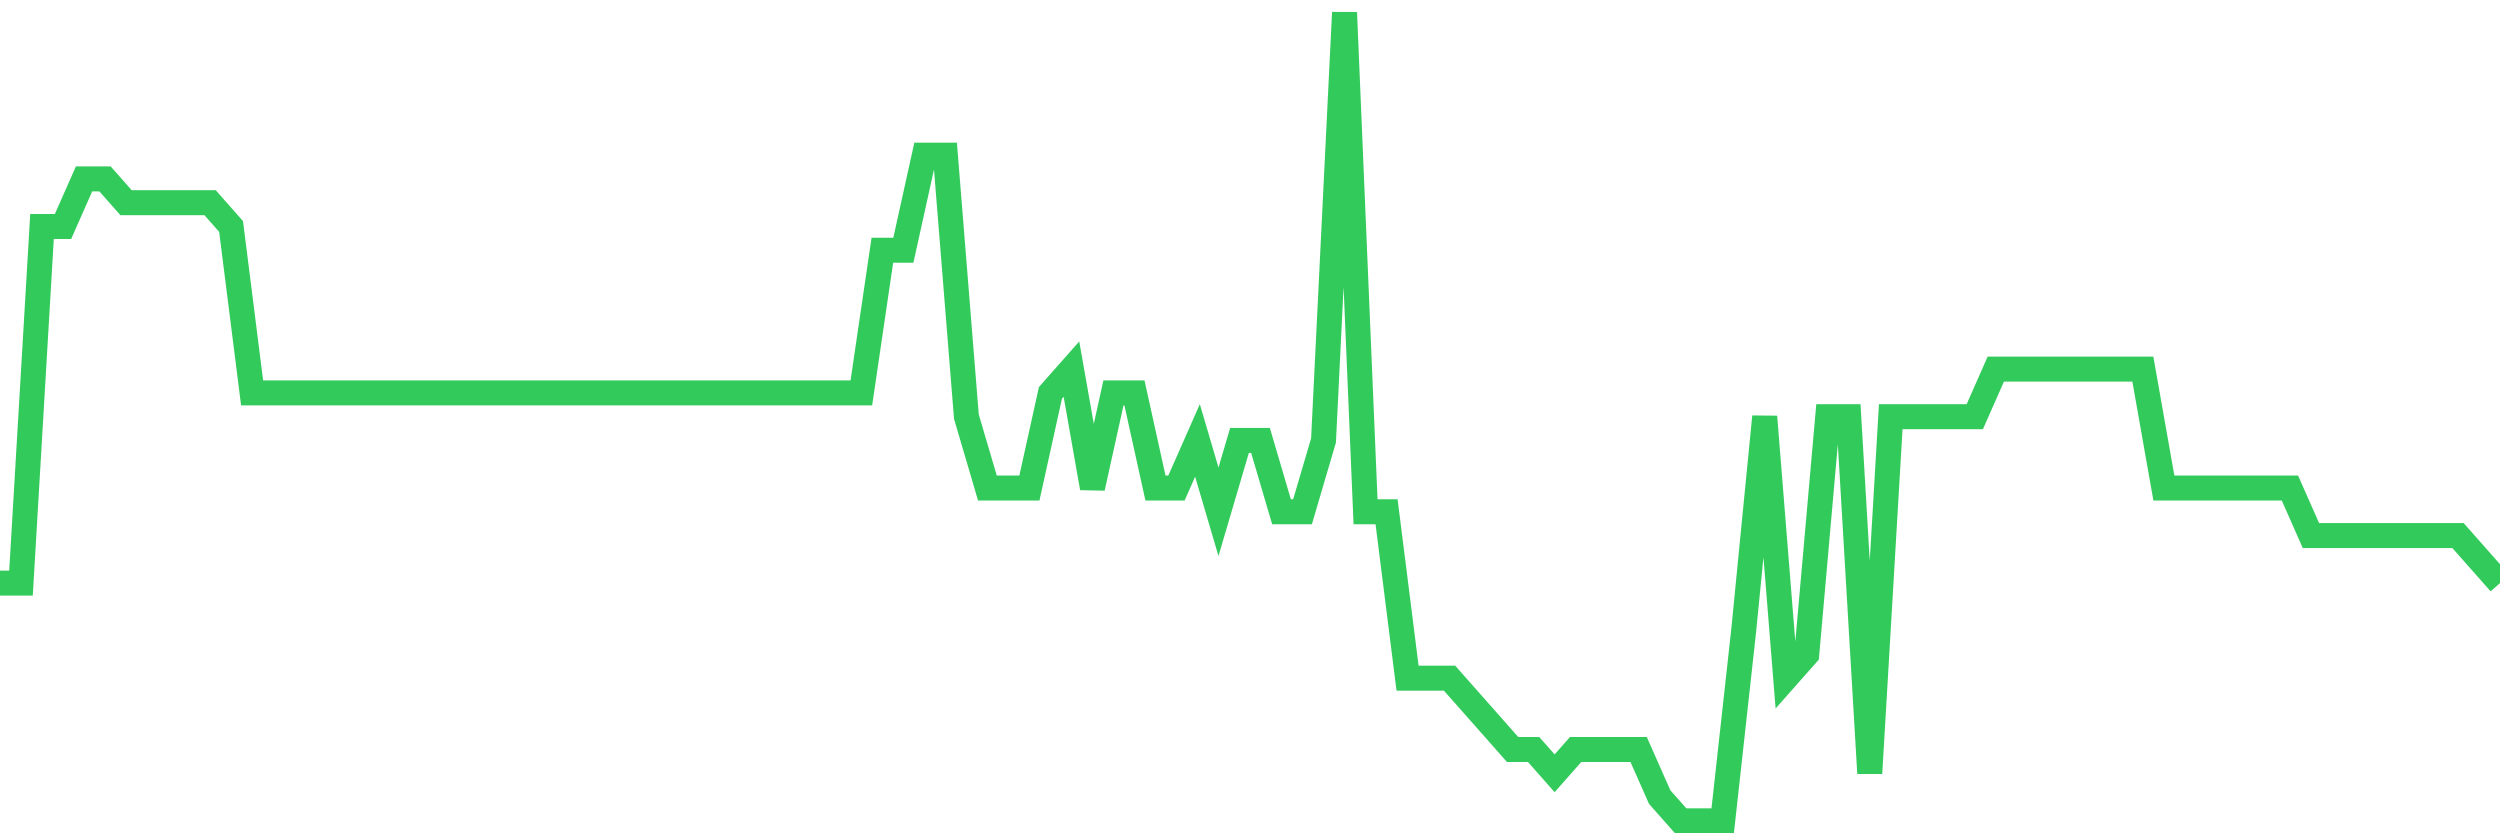 <svg
  xmlns="http://www.w3.org/2000/svg"
  xmlns:xlink="http://www.w3.org/1999/xlink"
  width="120"
  height="40"
  viewBox="0 0 120 40"
  preserveAspectRatio="none"
>
  <polyline
    points="0,27.988 1.008,27.988 2.017,10.871 3.025,10.871 4.034,8.588 5.042,8.588 6.05,9.729 7.059,9.729 8.067,9.729 9.076,9.729 10.084,9.729 11.092,10.871 12.101,18.859 13.109,18.859 14.118,18.859 15.126,18.859 16.134,18.859 17.143,18.859 18.151,18.859 19.16,18.859 20.168,18.859 21.176,18.859 22.185,18.859 23.193,18.859 24.202,18.859 25.21,18.859 26.218,18.859 27.227,18.859 28.235,18.859 29.244,18.859 30.252,18.859 31.261,18.859 32.269,18.859 33.277,18.859 34.286,18.859 35.294,18.859 36.303,18.859 37.311,18.859 38.319,18.859 39.328,18.859 40.336,18.859 41.345,18.859 42.353,12.012 43.361,12.012 44.37,7.447 45.378,7.447 46.387,20 47.395,23.424 48.403,23.424 49.412,23.424 50.42,18.859 51.429,17.718 52.437,23.424 53.445,18.859 54.454,18.859 55.462,23.424 56.471,23.424 57.479,21.141 58.487,24.565 59.496,21.141 60.504,21.141 61.513,24.565 62.521,24.565 63.529,21.141 64.538,0.6 65.546,24.565 66.555,24.565 67.563,32.553 68.571,32.553 69.58,32.553 70.588,33.694 71.597,34.835 72.605,35.976 73.613,35.976 74.622,37.118 75.63,35.976 76.639,35.976 77.647,35.976 78.655,35.976 79.664,38.259 80.672,39.4 81.681,39.4 82.689,39.4 83.697,30.271 84.706,20 85.714,32.553 86.723,31.412 87.731,20 88.739,20 89.748,37.118 90.756,20 91.765,20 92.773,20 93.782,20 94.79,20 95.798,17.718 96.807,17.718 97.815,17.718 98.824,17.718 99.832,17.718 100.84,17.718 101.849,17.718 102.857,17.718 103.866,23.424 104.874,23.424 105.882,23.424 106.891,23.424 107.899,23.424 108.908,23.424 109.916,23.424 110.924,25.706 111.933,25.706 112.941,25.706 113.95,25.706 114.958,25.706 115.966,25.706 116.975,25.706 117.983,25.706 118.992,26.847 120,27.988"
    fill="none"
    stroke="#32ca5b"
    stroke-width="1.2"
  >
  </polyline>
</svg>